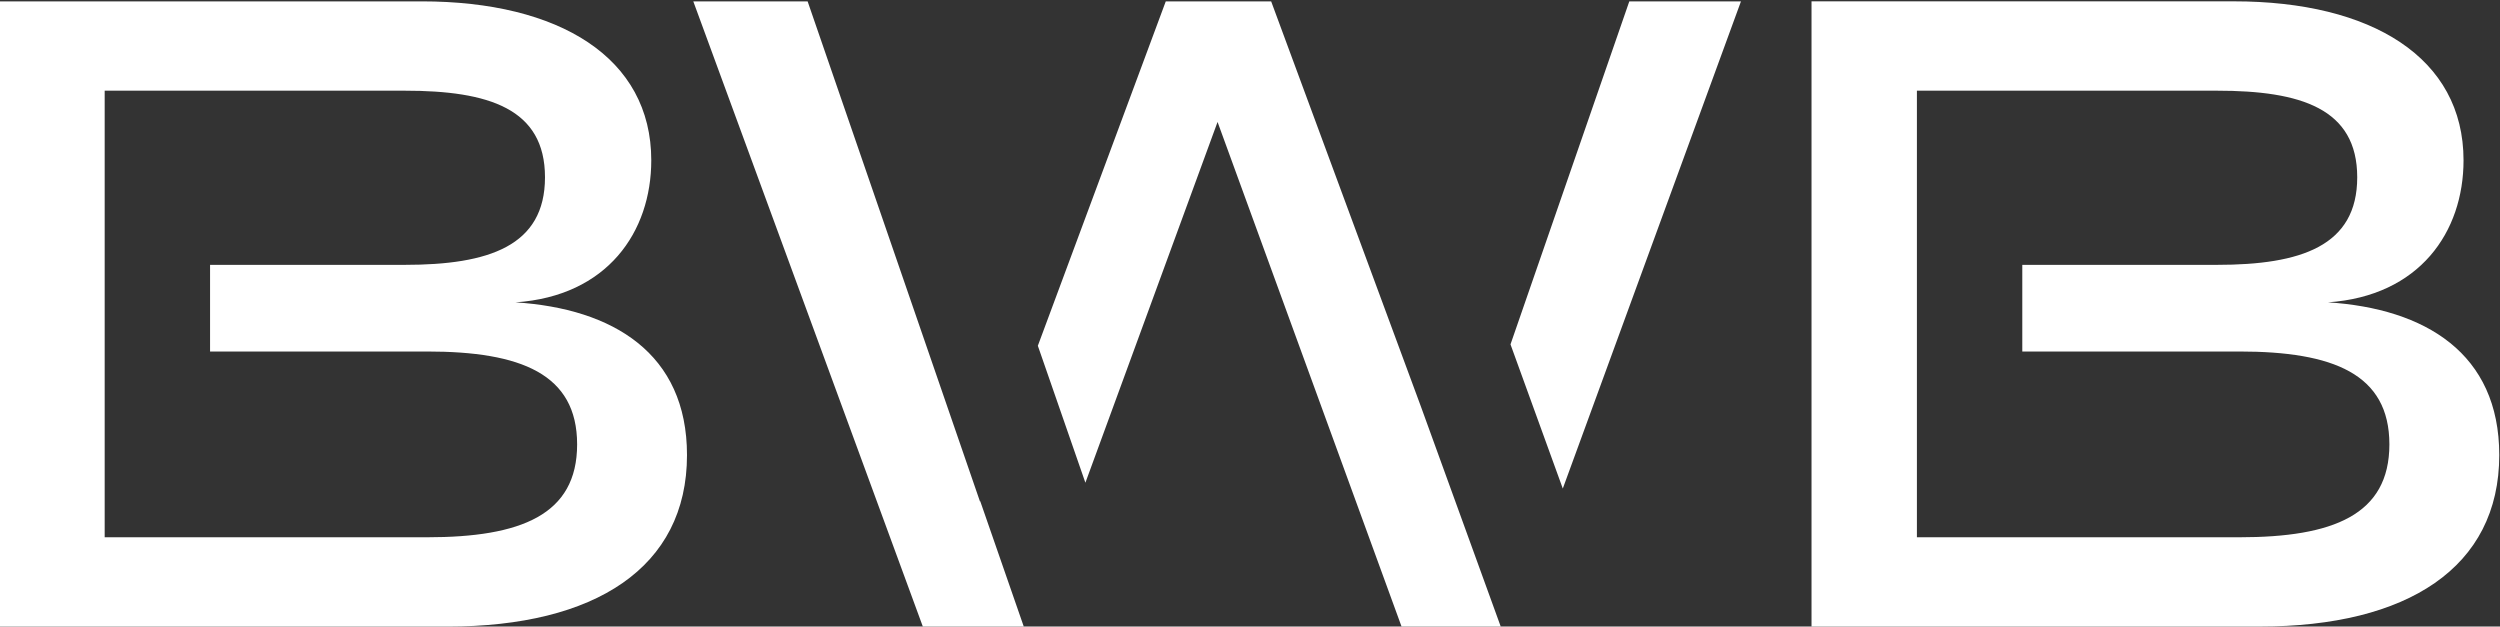 <?xml version="1.0" encoding="UTF-8"?>
<svg id="Layer_1" data-name="Layer 1" xmlns="http://www.w3.org/2000/svg" viewBox="0 0 841.89 211">
  <rect x="0" y="0" width="841.89" height="211" fill="#333333" stroke="none"/>
  <defs>
    <style>
      .cls-1 {
        fill: #fff;
        stroke-width: 0px;
      }
    </style>
  </defs>
  <path class="cls-1" d="m173.6,101.82c30.98-2.11,45.72-23.76,45.72-47.83C219.32,19.41,188.34.46,142.02.46H-.25v210.54h150.99c49.63,0,80.61-19.85,80.61-57.75,0-34.29-24.96-49.33-57.75-51.43Zm-29.78,79.1H35.25V30.54h101.06c28.27,0,47.22,6.01,47.22,29.17s-18.95,29.48-47.22,29.48h-65.57v29.18h73.08c31.58,0,50.53,7.52,50.53,31.28s-18.95,31.28-50.53,31.28Z"/>
  <polygon class="cls-1" points="428.07 .46 392.58 .46 349.5 116.44 365.51 162.56 410.02 41.07 471.98 211 505.38 211 478.45 136.77 428.07 .46"/>
  <polygon class="cls-1" points="330.02 168.9 271.97 .46 233.47 .46 310.77 211 344.76 211 330.08 168.72 330.02 168.9"/>
  <polygon class="cls-1" points="548.68 .46 508.67 115.97 526.28 164.52 586.28 .46 548.68 .46"/>
  <path class="cls-1" d="m783.89,101.82c30.98-2.11,45.72-23.76,45.72-47.83,0-34.59-30.98-53.54-77.3-53.54h-142.27v210.54h150.99c49.63,0,80.61-19.85,80.61-57.75,0-34.29-24.96-49.33-57.75-51.43Zm-29.78,79.1h-108.58V30.54h101.06c28.27,0,47.22,6.01,47.22,29.17s-18.95,29.48-47.22,29.48h-65.57v29.18h73.09c31.58,0,50.53,7.52,50.53,31.28s-18.95,31.28-50.53,31.28Z"/>
</svg>
